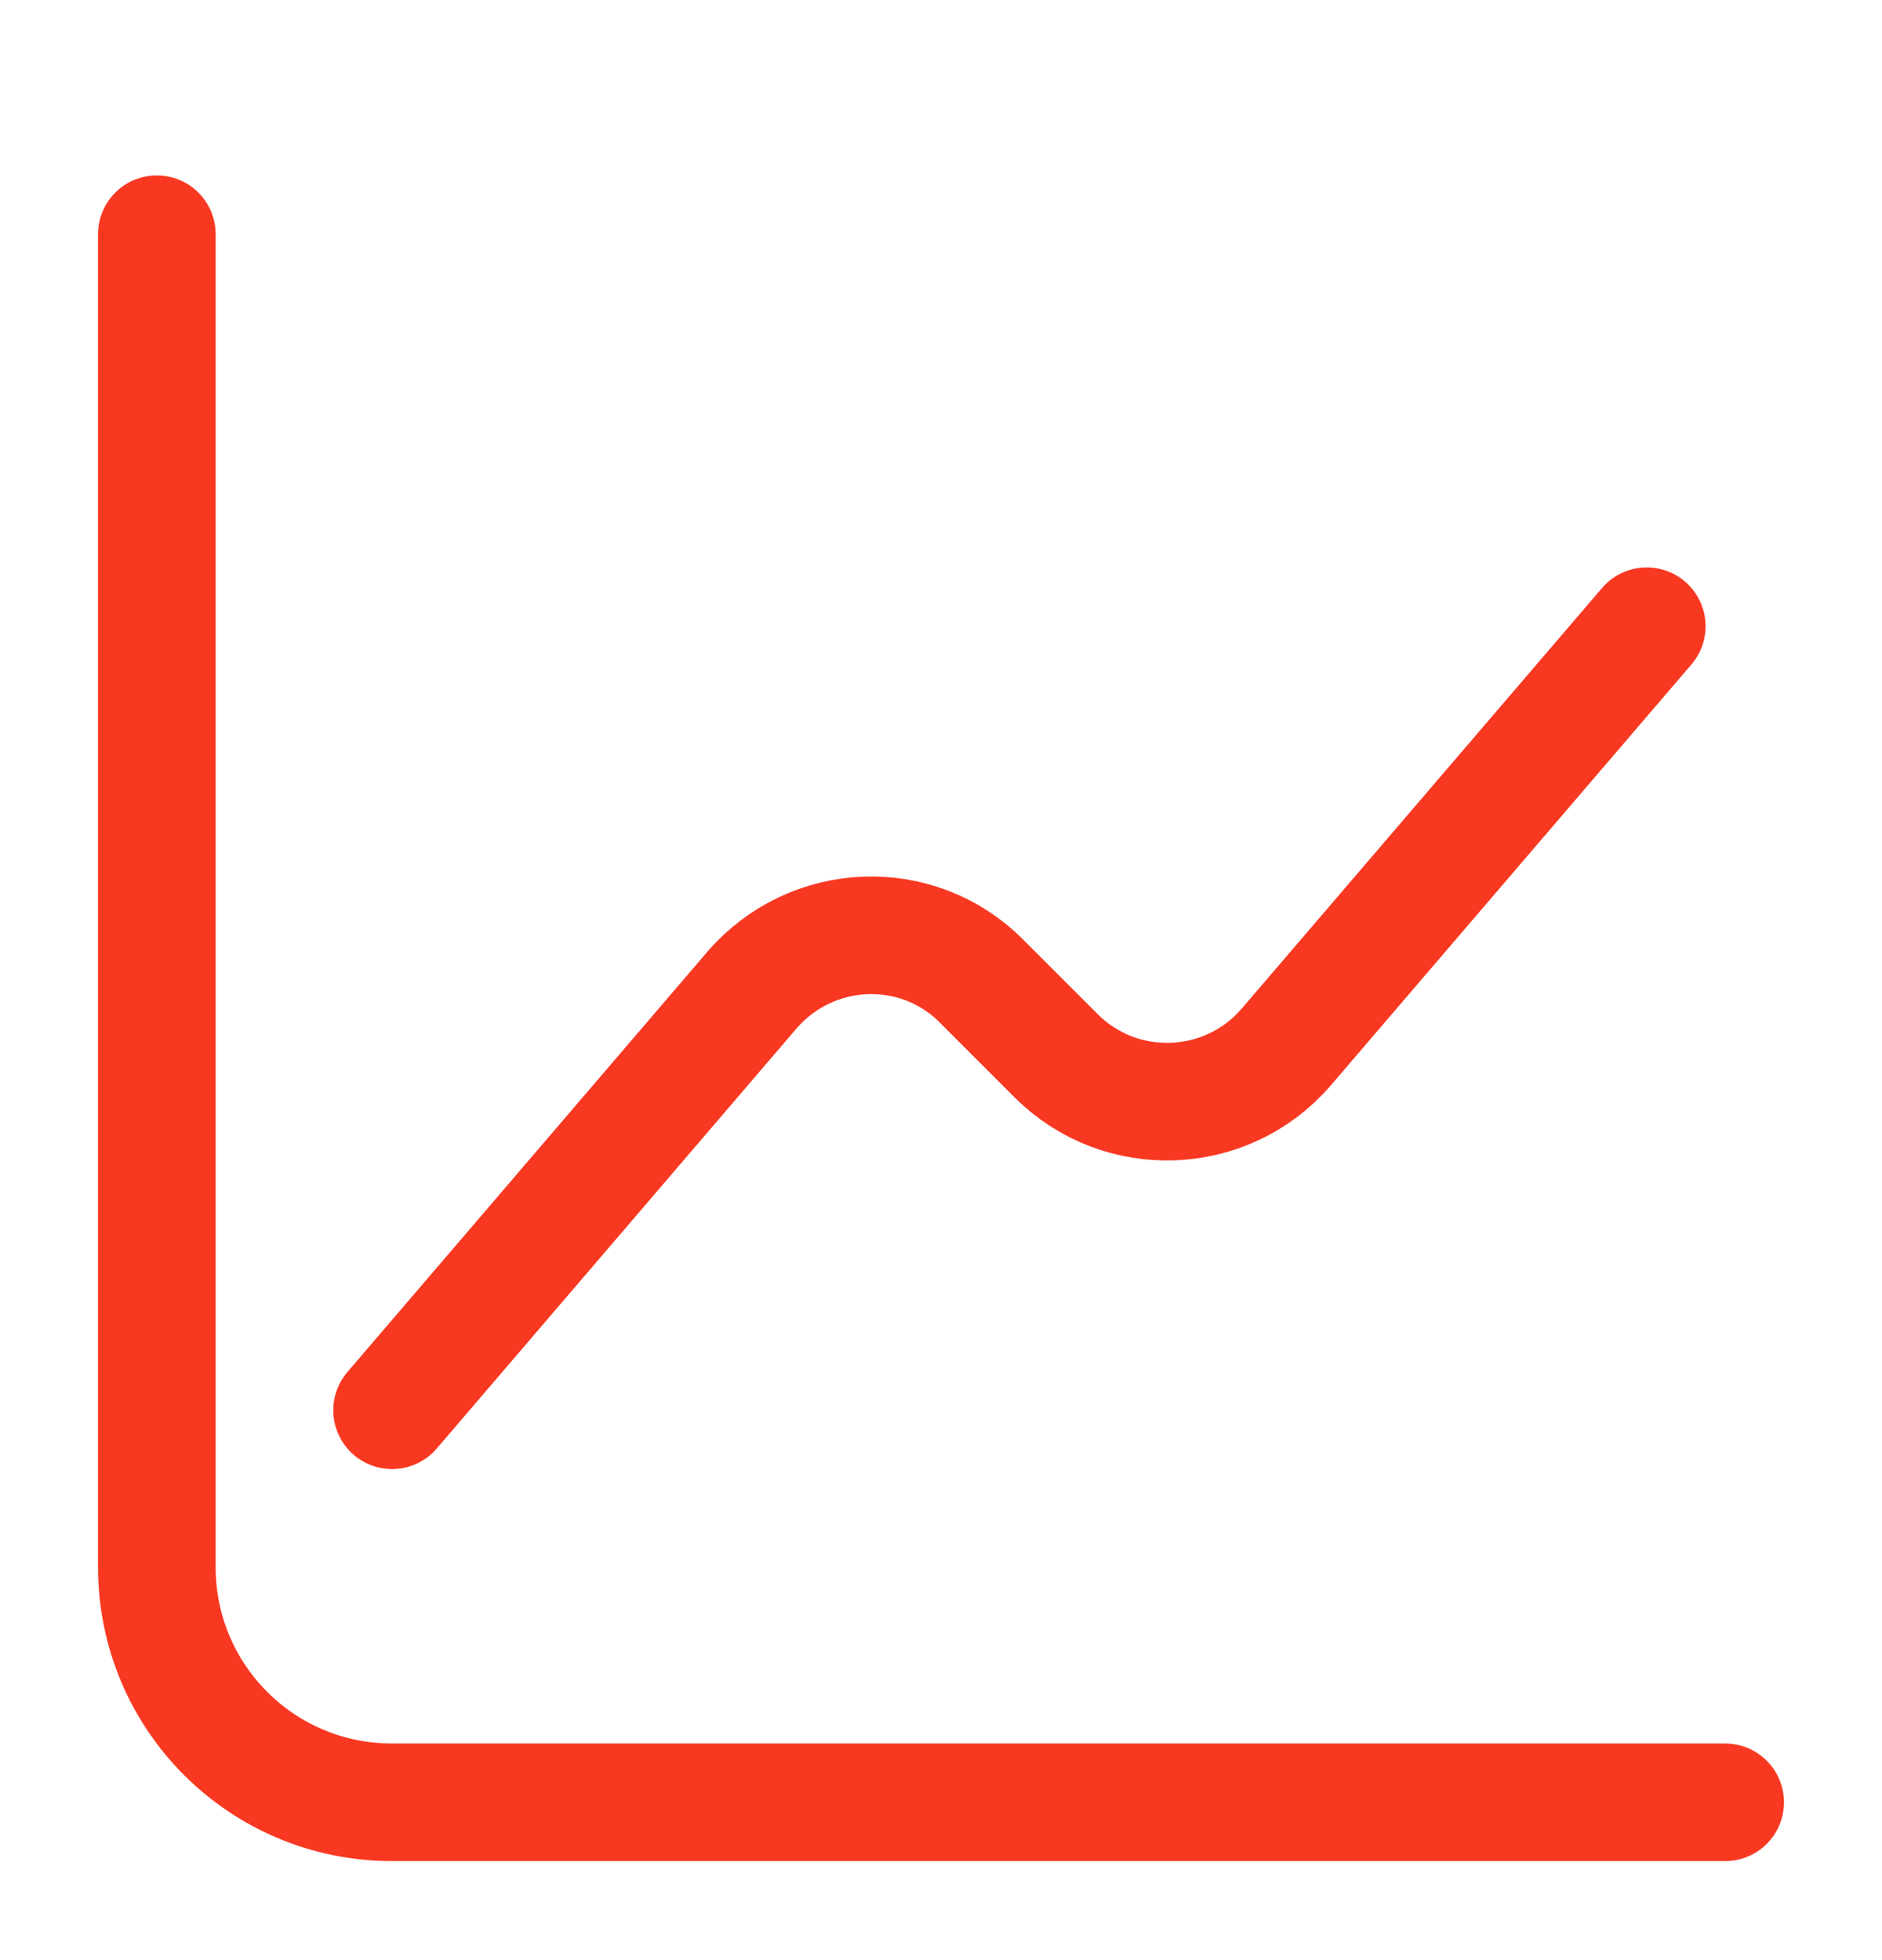 <svg width="24" height="25" viewBox="0 0 24 25" fill="none" xmlns="http://www.w3.org/2000/svg">
<path d="M2 2.987V19.987C2 21.647 3.34 22.987 5 22.987H22" stroke="#F93822" stroke-width="1.5" stroke-miterlimit="10" stroke-linecap="round" stroke-linejoin="round"/>
<path d="M5 17.987L9.59 12.627C10.35 11.747 11.7 11.687 12.52 12.517L13.47 13.467C14.29 14.287 15.64 14.237 16.4 13.357L21 7.987" stroke="#F93822" stroke-width="1.5" stroke-miterlimit="10" stroke-linecap="round" stroke-linejoin="round"/>
</svg>

